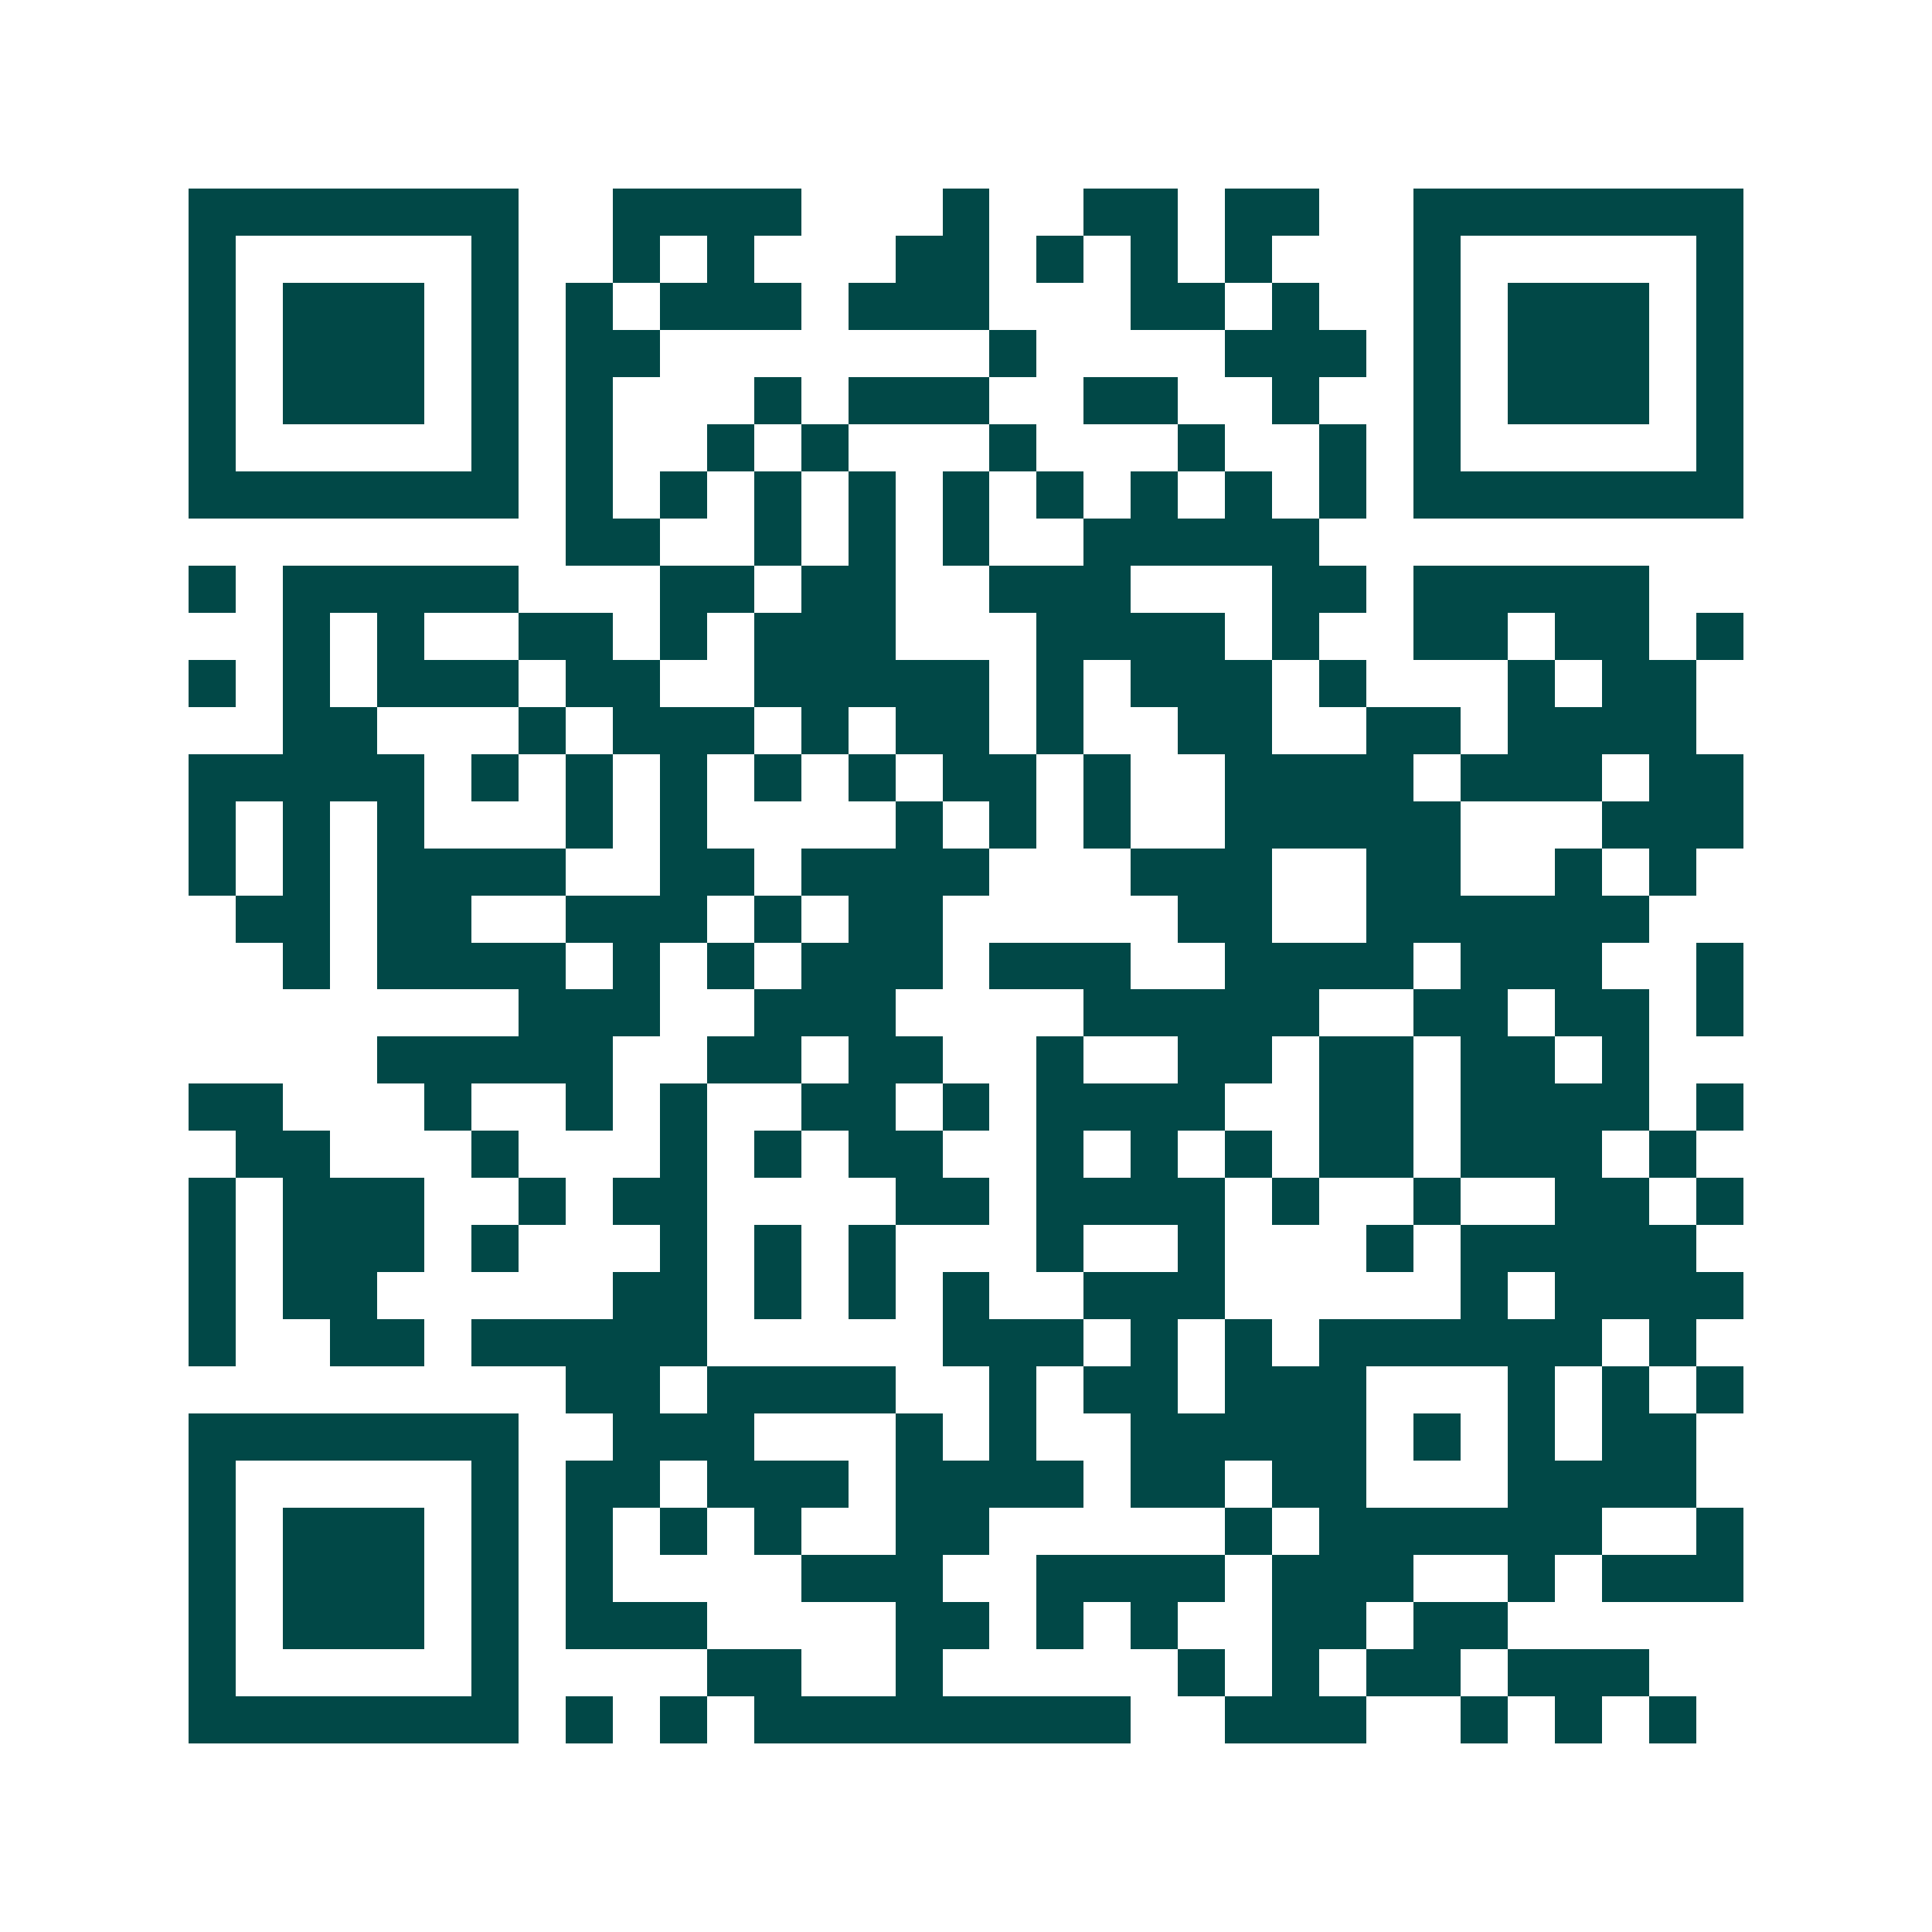 <svg xmlns="http://www.w3.org/2000/svg" width="200" height="200" viewBox="0 0 41 41" shape-rendering="crispEdges"><path fill="#ffffff" d="M0 0h41v41H0z"/><path stroke="#014847" d="M4 4.5h7m2 0h4m3 0h1m2 0h2m1 0h2m2 0h7M4 5.5h1m5 0h1m2 0h1m1 0h1m3 0h2m1 0h1m1 0h1m1 0h1m3 0h1m5 0h1M4 6.5h1m1 0h3m1 0h1m1 0h1m1 0h3m1 0h3m3 0h2m1 0h1m2 0h1m1 0h3m1 0h1M4 7.5h1m1 0h3m1 0h1m1 0h2m7 0h1m4 0h3m1 0h1m1 0h3m1 0h1M4 8.5h1m1 0h3m1 0h1m1 0h1m3 0h1m1 0h3m2 0h2m2 0h1m2 0h1m1 0h3m1 0h1M4 9.5h1m5 0h1m1 0h1m2 0h1m1 0h1m3 0h1m3 0h1m2 0h1m1 0h1m5 0h1M4 10.5h7m1 0h1m1 0h1m1 0h1m1 0h1m1 0h1m1 0h1m1 0h1m1 0h1m1 0h1m1 0h7M12 11.5h2m2 0h1m1 0h1m1 0h1m2 0h5M4 12.5h1m1 0h5m3 0h2m1 0h2m2 0h3m3 0h2m1 0h5M6 13.5h1m1 0h1m2 0h2m1 0h1m1 0h3m3 0h4m1 0h1m2 0h2m1 0h2m1 0h1M4 14.5h1m1 0h1m1 0h3m1 0h2m2 0h5m1 0h1m1 0h3m1 0h1m3 0h1m1 0h2M6 15.5h2m3 0h1m1 0h3m1 0h1m1 0h2m1 0h1m2 0h2m2 0h2m1 0h4M4 16.5h5m1 0h1m1 0h1m1 0h1m1 0h1m1 0h1m1 0h2m1 0h1m2 0h4m1 0h3m1 0h2M4 17.5h1m1 0h1m1 0h1m3 0h1m1 0h1m4 0h1m1 0h1m1 0h1m2 0h5m3 0h3M4 18.5h1m1 0h1m1 0h4m2 0h2m1 0h4m3 0h3m2 0h2m2 0h1m1 0h1M5 19.5h2m1 0h2m2 0h3m1 0h1m1 0h2m5 0h2m2 0h6M6 20.5h1m1 0h4m1 0h1m1 0h1m1 0h3m1 0h3m2 0h4m1 0h3m2 0h1M11 21.5h3m2 0h3m4 0h5m2 0h2m1 0h2m1 0h1M8 22.5h5m2 0h2m1 0h2m2 0h1m2 0h2m1 0h2m1 0h2m1 0h1M4 23.5h2m3 0h1m2 0h1m1 0h1m2 0h2m1 0h1m1 0h4m2 0h2m1 0h4m1 0h1M5 24.5h2m3 0h1m3 0h1m1 0h1m1 0h2m2 0h1m1 0h1m1 0h1m1 0h2m1 0h3m1 0h1M4 25.5h1m1 0h3m2 0h1m1 0h2m4 0h2m1 0h4m1 0h1m2 0h1m2 0h2m1 0h1M4 26.5h1m1 0h3m1 0h1m3 0h1m1 0h1m1 0h1m3 0h1m2 0h1m3 0h1m1 0h5M4 27.5h1m1 0h2m5 0h2m1 0h1m1 0h1m1 0h1m2 0h3m5 0h1m1 0h4M4 28.5h1m2 0h2m1 0h5m5 0h3m1 0h1m1 0h1m1 0h6m1 0h1M12 29.5h2m1 0h4m2 0h1m1 0h2m1 0h3m3 0h1m1 0h1m1 0h1M4 30.5h7m2 0h3m3 0h1m1 0h1m2 0h5m1 0h1m1 0h1m1 0h2M4 31.5h1m5 0h1m1 0h2m1 0h3m1 0h4m1 0h2m1 0h2m3 0h4M4 32.5h1m1 0h3m1 0h1m1 0h1m1 0h1m1 0h1m2 0h2m5 0h1m1 0h6m2 0h1M4 33.5h1m1 0h3m1 0h1m1 0h1m4 0h3m2 0h4m1 0h3m2 0h1m1 0h3M4 34.5h1m1 0h3m1 0h1m1 0h3m4 0h2m1 0h1m1 0h1m2 0h2m1 0h2M4 35.5h1m5 0h1m4 0h2m2 0h1m5 0h1m1 0h1m1 0h2m1 0h3M4 36.5h7m1 0h1m1 0h1m1 0h8m2 0h3m2 0h1m1 0h1m1 0h1"/></svg>
